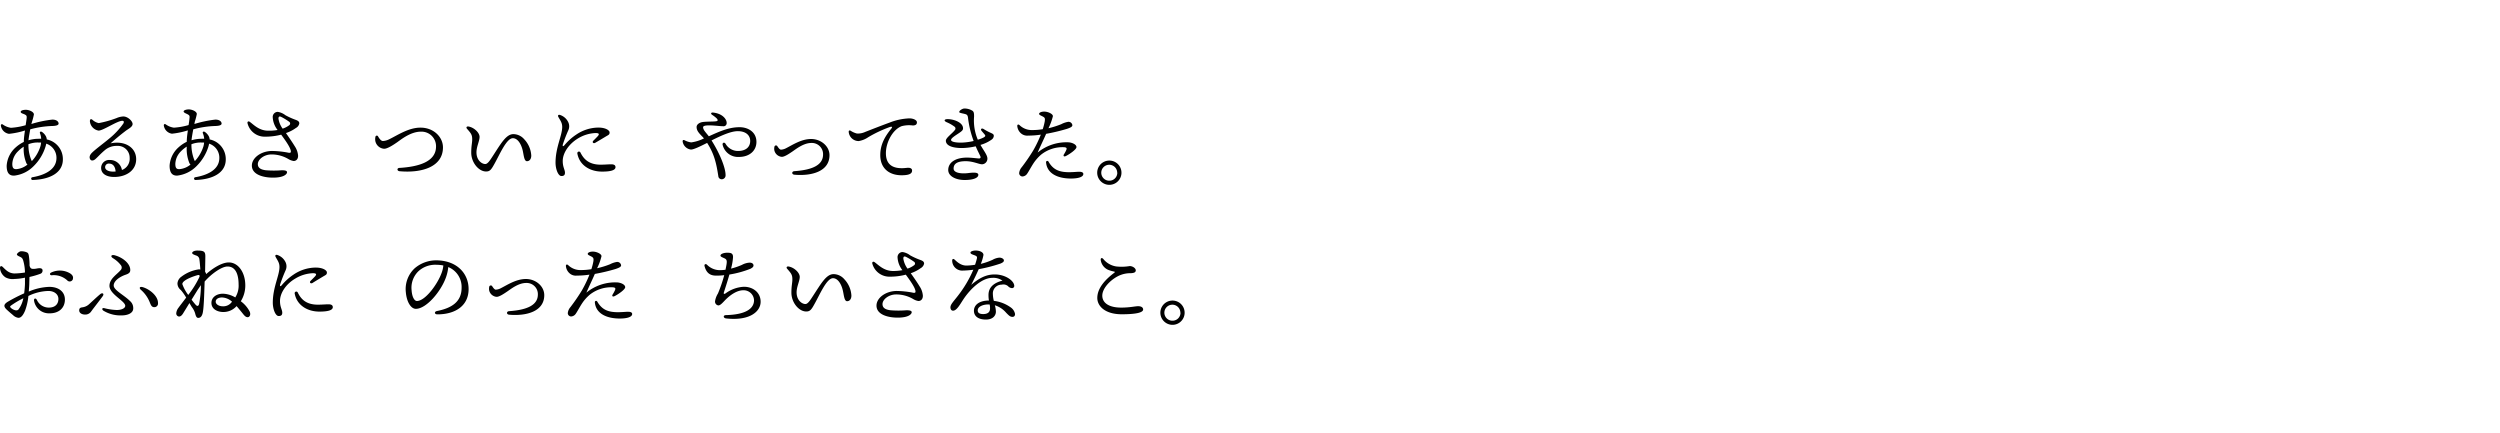 <svg xmlns="http://www.w3.org/2000/svg" viewBox="0 0 750 130"><title>storytxt_002</title><g id="txt"><path d="M9.41,37.2a33.51,33.51,0,0,1,6.29-1.32c1.36,0,1.88.67,1.88,1.19s-.84.7-1.93.73a28.31,28.31,0,0,0-6.58,1c-.2,1.14-.44,2.37-.52,3.28a10.86,10.86,0,0,1,3.07-.45,6.11,6.11,0,0,1,.73,0A5.09,5.09,0,0,0,12,40c-.18-.45.21-.68.62-.4a3.66,3.66,0,0,1,1.12,1.23,2.29,2.29,0,0,1,.29,1,6,6,0,0,1,4.83,6c0,4.08-4,6-9,6.16a.42.42,0,1,1-.07-.83c3.53-.62,7.09-2.21,7.15-5.69a4.46,4.46,0,0,0-3.07-4.37,7.59,7.59,0,0,1-.21.86,14,14,0,0,1-3.51,5.82,9.67,9.67,0,0,1-5.9,2.91C2.86,52.72,2,52,2,49.73A8,8,0,0,1,4.73,44.2a10.34,10.34,0,0,1,2.42-1.62c0-1.14.18-2.34.34-3.43a23.7,23.7,0,0,1-4.79,1,2.88,2.88,0,0,1-2.44-2.5c0-.36.26-.49.57-.31a5.4,5.4,0,0,0,2.47,1,20.28,20.28,0,0,0,4.4-.78c.15-1.09.31-1.92.31-2.39s-.13-.57-.55-.81S6.21,34,6.21,33.56s.86-.62,1.54-.62c1,0,2.44.62,2.42,1.4a18.3,18.3,0,0,1-.6,2.29ZM4.89,50.75a6,6,0,0,0,3.35-1.38A2.66,2.66,0,0,1,7.93,49a11.18,11.18,0,0,1-.81-5,9.6,9.6,0,0,0-1.76,1.44,5.55,5.55,0,0,0-1.67,3.74C3.69,50.46,4.13,50.75,4.89,50.75Zm7.43-8c-.28,0-.62,0-.93,0a7.63,7.63,0,0,0-2.86.52,12,12,0,0,0,.83,4.66,3.43,3.43,0,0,1,.18.41A11.59,11.59,0,0,0,12.09,44,4.92,4.92,0,0,0,12.32,42.76Z"/><path d="M40.85,47.76c0,3.4-3,5.33-6.61,5.33-2.21,0-3.9-.91-3.9-2.71A2.38,2.38,0,0,1,32.94,48a3.59,3.59,0,0,1,3.64,3,3.58,3.58,0,0,0,2.32-3.64,3.54,3.54,0,0,0-3.77-3.59,5.36,5.36,0,0,0-3.64,1.25c-1.38,1.17-2.16,2.08-2.84,2.68s-1.35.6-1.64,0-.07-1.27.71-2c1.11-1.07,3.66-2.94,5.07-4.14A22.61,22.61,0,0,0,37,37.07c.31-.55.11-.83-.31-.83-1.51,0-5.75,2.94-7.1,2.94a3.1,3.1,0,0,1-2.62-2.81c0-.63.31-.78.75-.44a4,4,0,0,0,1.9,1A31,31,0,0,0,35,35.41a5.74,5.74,0,0,1,2-.47c1.35,0,2.78,1.4,2.78,2.26s-1.22,1.43-2,2C36,40.55,34.58,41.75,33.18,43,37.49,42.12,40.85,44.25,40.85,47.76Zm-6.17,3.69c-.1-1.53-.85-2.37-1.92-2.37a1.07,1.07,0,0,0-1.22,1.07c0,.88,1.12,1.33,2.34,1.33A7.13,7.13,0,0,0,34.68,51.45Z"/><path d="M58.32,37.2a33.35,33.35,0,0,1,6.29-1.32c1.35,0,1.87.67,1.87,1.19s-.83.7-1.92.73a28.31,28.31,0,0,0-6.58,1c-.21,1.14-.44,2.37-.52,3.28a10.8,10.8,0,0,1,3.07-.45,6.19,6.19,0,0,1,.73,0A5.72,5.72,0,0,0,60.87,40c-.19-.45.2-.68.62-.4a3.66,3.66,0,0,1,1.12,1.23,2.29,2.29,0,0,1,.28,1,6,6,0,0,1,4.84,6c0,4.08-4,6-9,6.16a.42.42,0,1,1-.08-.83c3.54-.62,7.1-2.21,7.15-5.69a4.43,4.43,0,0,0-3.07-4.37,7.38,7.38,0,0,1-.2.86,14.18,14.18,0,0,1-3.51,5.82,9.69,9.69,0,0,1-5.91,2.91c-1.37,0-2.23-.75-2.23-3a8,8,0,0,1,2.73-5.53,10.14,10.14,0,0,1,2.42-1.62c0-1.14.18-2.34.33-3.43a23.64,23.64,0,0,1-4.78,1,2.88,2.88,0,0,1-2.44-2.5c0-.36.26-.49.57-.31a5.36,5.36,0,0,0,2.47,1,20.1,20.1,0,0,0,4.39-.78,23.59,23.59,0,0,0,.31-2.39c0-.44-.13-.57-.54-.81s-1.25-.49-1.25-.88.86-.62,1.53-.62c1,0,2.45.62,2.42,1.4a16.6,16.6,0,0,1-.6,2.29ZM53.79,50.75a6,6,0,0,0,3.36-1.38,2.13,2.13,0,0,1-.31-.39,11.18,11.18,0,0,1-.81-5,9.35,9.35,0,0,0-1.77,1.44,5.58,5.58,0,0,0-1.66,3.74C52.6,50.46,53,50.75,53.79,50.75Zm7.44-8c-.29,0-.62,0-.94,0a7.67,7.67,0,0,0-2.86.52,12.2,12.2,0,0,0,.84,4.66c.07.15.13.28.18.41A11.59,11.59,0,0,0,61,44,5.39,5.39,0,0,0,61.23,42.76Z"/><path d="M88.43,43.88a5.87,5.87,0,0,1,1,2.84c0,1.11-.65,1.58-1.33,1.58a4.31,4.31,0,0,1-1.64-.62,10,10,0,0,0-5-1.35c-2.21,0-4.11,1.48-4.11,2.91,0,1.14.91,1.66,2.42,1.84a30.05,30.05,0,0,0,4.73,0c1,0,1.61.11,1.61.6s-.8,1.61-4.21,1.61c-2.83,0-6.34-.86-6.34-3.61,0-2.31,2.75-4.39,6.11-4.39a27.31,27.31,0,0,1,4.94.54c.54.08.65-.1.65-.36,0-1-1.43-3.07-2.91-5.07a18.7,18.7,0,0,1-4.71.6A5.3,5.3,0,0,1,74.26,37c-.13-.52.28-.72.65-.46,1.19.85,2.8,2.67,5.56,2.67A15.35,15.35,0,0,0,83.28,39a6.71,6.71,0,0,1-1.46-3.78,1.52,1.52,0,0,1,1.51-1.66,5,5,0,0,1,2.29,1,20.54,20.54,0,0,0,3,1.36c.78.28,1.17.54,1.17,1.11a1.92,1.92,0,0,1-1,1.35,11.16,11.16,0,0,1-3,1.54C86.84,41.44,87.72,42.71,88.43,43.88Zm-4.89-8.29a6.76,6.76,0,0,0,1.25,3,6.78,6.78,0,0,0,1.95-1,.63.63,0,0,0,0-1.07,17.51,17.51,0,0,0-2.34-1.43C83.8,34.78,83.54,35,83.54,35.59Z"/><path d="M114.87,42.3a4.6,4.6,0,0,0,1.79-.47c2.55-1.22,5.85-3.54,9.49-3.54,4,0,6.74,2.86,6.74,5.93,0,5.82-6.3,7.75-13,7.15-.86-.08-.86-1,0-1,5.51-.34,10.92-1.77,10.92-6.4a4.36,4.36,0,0,0-4.58-4.47c-3,0-5.85,2.31-7,3.12s-3.09,2.1-4.08,2a2.9,2.9,0,0,1-2.52-2.16,3.22,3.22,0,0,1,0-1.4.42.42,0,0,1,.75-.21C113.62,41.28,114.22,42.3,114.87,42.3Z"/><path d="M159.38,46.67c0,1-.49,1.69-1.3,1.69s-.94-1.67-1.22-3c-.44-2.1-1.54-3.9-3-3.9-1.93,0-4,5-5.54,7.72-.94,1.7-1.35,2.27-2.5,2.27-2.18,0-4.45-2.65-4.45-5.65,0-2.08.29-2.88.29-4,0-1.38-.36-1.8-1.56-3.17-.36-.42-.08-.78.47-.68,1.69.31,3.3,1.87,3.3,3.12s-.93,2.91-.93,4.63c0,2.39,1.61,3.51,2.65,3.51.73,0,1.48-1.22,2.26-2.42,2.44-3.74,4-6.55,6.16-6.55a4.33,4.33,0,0,1,3.23,1.51A7.74,7.74,0,0,1,159.38,46.67Z"/><path d="M168.82,48.3c0,1.87.67,2.6.67,3.51,0,.68-.31,1-1.06,1-1,0-1.77-2.15-1.77-4,0-4.62,2-8.14,2-10.71,0-1.27-.52-1.87-1.15-3-.26-.5,0-.81.63-.57a4.14,4.14,0,0,1,2.36,2.18,2.84,2.84,0,0,1,0,2.37,41.43,41.43,0,0,0-1.66,4.29c-.11.52.07.67.49.2a16.35,16.35,0,0,1,3.54-3.19,12,12,0,0,1,6.63-2.11c2.18,0,3.38.83,3.38,1.46s-.26.72-1,1.14c-.93.57-2.31,1.38-3.27,1.95-.6.37-1.07-.16-.6-.62s1-1,1.35-1.38c.5-.6.37-.89-.65-.91a11,11,0,0,0-5.3,1.61C170.59,43.23,168.82,45.94,168.82,48.3Zm11.36,1.1c1.3,0,2.39-.11,3.17-.11.6,0,1.3.13,1.3.86,0,1-1.71,1.33-4,1.33-3.74,0-6.81-1.95-7.44-5.41a.49.49,0,0,1,.91-.34C175,47.5,176.46,49.4,180.18,49.4Z"/><path d="M226.93,42.58c0,2.55-2,4.5-5.25,4.5a4.73,4.73,0,0,1-4.89-3.64c-.13-.62.49-.88.86-.34a4.26,4.26,0,0,0,3.77,2.19c2.44,0,3.64-1.28,3.64-3s-1.33-2.94-3.72-2.94c-2.11,0-5.12,1.4-7.88,2.78,2.6,4.11,4.21,8.3,4.21,10.38a1.16,1.16,0,0,1-1.17,1.27,1,1,0,0,1-1-.91c-.6-3.88-1.2-6.63-3.36-10-2,1-4,2-4.86,2a2.88,2.88,0,0,1-2.49-2.44c0-.42.2-.52.57-.36a5.79,5.79,0,0,0,2,.65,12.23,12.23,0,0,0,3.83-1.2c-1.07-1.22-2.21-2.05-2.21-3.41,0-.8.88-1.37,1.84-1.5,1.28-.19,3.46-.08,4.16-.26.42-.11.42-.39.05-.81a9.37,9.37,0,0,0-1.4-1.09c-.49-.34-.34-.76.31-.68,2.84.31,4.06,2,4.06,3.1a.93.93,0,0,1-1.07,1c-1.4,0-6-.75-6,.31,0,.81.86,1.59,1.72,2.71,3.09-1.41,6-2.73,9.17-2.73C224.38,38.14,226.93,39.57,226.93,42.58Z"/><path d="M234.31,44.9a3.68,3.68,0,0,0,1.38-.37c2-1,4.68-2.83,7.64-2.83s5.52,2.16,5.52,4.86c0,4.76-5.15,6.32-10.53,5.85-.86-.08-.86-1,0-1.06,5.74-.39,8.6-2,8.6-5a3.36,3.36,0,0,0-3.53-3.46c-2.32,0-4.61,1.85-5.57,2.5s-2.49,1.72-3.33,1.66a2.52,2.52,0,0,1-2.16-1.84,2.58,2.58,0,0,1,0-1.17.47.47,0,0,1,.83-.24C233.4,44.12,233.84,44.9,234.31,44.9Z"/><path d="M257.09,40.06a5.35,5.35,0,0,0,2.49-.49c1.62-.63,4.58-1.8,7.34-2.81a17.86,17.86,0,0,1,5.92-1.25c1,0,2.24.44,2.24,1.2,0,.57-.34.93-1.25.93a8.66,8.66,0,0,0-3.33.21c-2.65,1-4.73,4.78-4.73,8.11,0,4,2.81,4.81,6.24,4.4,1.09-.13,1.64.21,1.61.83,0,.91-.91,1.25-2.18,1.35-4.39.37-7.36-1.84-7.36-6,0-3.07,1.3-5.49,3.28-7.91.47-.57.23-.7-.34-.55a37.56,37.56,0,0,0-6.58,3.1,7,7,0,0,1-2.83,1.14,3,3,0,0,1-3-2.78c0-.36.23-.52.59-.31A6.09,6.09,0,0,0,257.09,40.06Z"/><path d="M298.14,40.79a1.49,1.49,0,0,1-.65,1.09,10.78,10.78,0,0,1-3.35,1.59c1,1.77,2.08,3.07,2.08,4.08a1.68,1.68,0,0,1-1.59,1.74c-.93,0-2.67-.93-4.91-.93s-3.64.59-3.64,2.21c0,1.35,2.39,1.61,4.42,1.35,1.48-.18,3-.29,3,.54S292.16,54,289.38,54c-2.6,0-4.91-1.12-4.91-3,0-2.24,2.13-3.72,5.64-3.72,1.3,0,3.22.26,3.59.26s.59-.21.41-.65-.83-1.64-1.4-3a19,19,0,0,1-4.14.52c-2.88,0-4.81-.73-4.81-2.21,0-.86,1.9-2.13,2.68-3.17a.68.68,0,0,0-.05-1,11.27,11.27,0,0,0-2.47-1.4c-.78-.37-.73-.89.39-.89,1.85,0,4.6,1,4.6,2.76,0,.6-.44.91-1.53,1.64-.81.54-2.06,1.32-2.06,1.84s1.17.81,3,.81a18.49,18.49,0,0,0,3.77-.49,30,30,0,0,1-1.69-7c-.08-.67-.31-.93-.78-1.06-.81-.24-1.85-.34-1.85-.63,0-.47,1-1.06,1.56-1.06a4.65,4.65,0,0,1,2.26.59c.55.29.65.76.63,1.88a14.73,14.73,0,0,0,1.12,6.89,9,9,0,0,0,1.77-.68c.46-.28.59-.47.36-.78s-.6-.7-1-1.2,0-.91.62-.54a14.72,14.72,0,0,0,1.95,1.06C297.83,40.14,298.14,40.24,298.14,40.79Z"/><path d="M312.31,46.41A12.83,12.83,0,0,0,310,49.06c-.59.91-1.53,2.62-1.82,3a1.8,1.8,0,0,1-1.43.88,1,1,0,0,1-1-1,3.16,3.16,0,0,1,.78-1.79,56.94,56.94,0,0,0,3.43-5,36,36,0,0,0,2.29-4.76,24.58,24.58,0,0,1-3.8.29,2.82,2.82,0,0,1-2.18-.7,3.27,3.27,0,0,1-1.09-2.19c0-.41.28-.57.65-.28a5.28,5.28,0,0,0,3.85,1.51,19.28,19.28,0,0,0,3.14-.26,17.78,17.78,0,0,0,.6-2.32c.13-.91.05-1.12-.49-1.43-.71-.39-1.2-.52-1.2-.86s.62-.67,1.53-.67c1.12,0,2.61.67,2.61,1.38a17.43,17.43,0,0,1-1.33,3.61,25.6,25.6,0,0,0,3.85-1.22,6.53,6.53,0,0,1,2.08-.7,1.15,1.15,0,0,1,1.24,1c0,.49-.59.75-1.66,1.12a57.29,57.29,0,0,1-6.21,1.48c-.71,1.64-1.67,3.59-2.55,5.62a13.64,13.64,0,0,1,9.36-3.07c1.25.13,2.29.73,2.29,1.43s-2.08,2.13-3.17,2.68c-.58.28-.89,0-.58-.52a9.1,9.1,0,0,0,.68-1.25c.26-.6.1-.83-.7-.88A10.36,10.36,0,0,0,312.31,46.41ZM325,52.2c0,.89-1.49,1.36-3.72,1.36-3.77,0-7.13-1.36-7.46-4.81a.39.39,0,0,1,.73-.26c1.42,2.49,3.32,3.17,6.21,3.17,1.12,0,2.34-.13,3-.13S325,51.68,325,52.2Z"/><path d="M329.16,51.81a3.64,3.64,0,1,1,3.64,3.64A3.65,3.65,0,0,1,329.16,51.81Zm6,0a2.39,2.39,0,1,0-2.39,2.4A2.38,2.38,0,0,0,335.19,51.81Z"/><path d="M8.79,84.79c0,.81-.08,1.72-.16,2.68a17.08,17.08,0,0,1,6.14-1.41c2.88,0,4.7,1.49,4.7,3.8,0,2.52-1.79,4.14-4.57,4.14a4.52,4.52,0,0,1-4.68-3.78c-.11-.72.47-.9.83-.28a3.92,3.92,0,0,0,3.59,2.34c2,0,2.88-1.15,2.88-2.6s-1.32-2.39-3-2.39a14.49,14.49,0,0,0-6,1.5,17.5,17.5,0,0,1-1,4.42c-.6,1.41-1.22,2.14-2,2.14a2.85,2.85,0,0,1-1.61-.81c-.52-.44-1.12-.93-1.88-1.64-1.14-1.06-.85-1.71.5-2.49A50.54,50.54,0,0,1,7.25,88c.13-1,.21-2,.24-2.8,0-.5,0-1.15,0-1.9a17,17,0,0,1-3.12.39,4.53,4.53,0,0,1-2.7-.47A3.69,3.69,0,0,1,0,80.42c0-.6.36-.8.88-.28,1,1,1.82,1.82,3.38,1.9a22,22,0,0,0,3.23-.29,13.63,13.63,0,0,0-.55-3.67c-.26-.75-.49-.83-1.25-1.19-.33-.16-.62-.34-.62-.58s.73-.93,1.25-.93a4.18,4.18,0,0,1,1.48.23c.52.18.73.34.86,1.15a19.07,19.07,0,0,1,.21,2.91c.23,1,.7,1,1.27,1s1.17-.21,1.72-.21.91.21.91.7a1,1,0,0,1-.73,1,24,24,0,0,1-3.2.93ZM7,89.47a26.28,26.28,0,0,0-3.72,2.21c-.29.24-.34.36,0,.7a2.77,2.77,0,0,0,1,.6c.57.21,1,.18,1.3-.18A8.32,8.32,0,0,0,7,89.47Zm14.9-5.88a1,1,0,0,1-1.75.5,6,6,0,0,0-4.65-1.51c-.57,0-.7-.54-.16-.81A6,6,0,0,1,21,82C21.68,82.42,22.05,83,21.87,83.59Z"/><path d="M26.6,91.37c.8-.7,2.13-2,3.43-3.09.68-.6,1.35-.19.75.62-1.06,1.46-2.6,3.4-3.38,4.47a2.13,2.13,0,0,1-1.89,1c-.89,0-1.75-.44-1.75-1.25s.52-.85,1-.93A3.61,3.61,0,0,0,26.6,91.37ZM39.08,81c0,.7-.34,1.07-1.43,1.43-1.67.57-3.54,1.82-3.54,3.22s3.07,2.84,4.86,4.63a2.78,2.78,0,0,1,1,2.24c0,1.48-1.76,2.1-3.43,2.1A9.82,9.82,0,0,1,31,93.19c-.52-.39-.36-.89.26-.75A17.07,17.07,0,0,0,35,93c1.63,0,2.57-.6,2.57-1.25,0-1.46-4.73-3.48-4.73-6,0-2.11,2.21-3.38,3.3-4.66a1.1,1.1,0,0,0,.16-1.48,8.54,8.54,0,0,0-2.42-2.16c-.83-.54-.5-1.11.47-.88C36.71,77.17,39.08,79,39.08,81Zm8.32,9.91a1.09,1.09,0,0,1-1.09,1.24c-.76,0-1-.49-1.38-1.45a9.67,9.67,0,0,0-2.68-3.77c-.6-.55-.34-1.07.65-.76C44.93,86.79,47.4,88.79,47.4,90.88Z"/><path d="M54.91,94.05c-.44.7-.83.91-1.22.91a.92.92,0,0,1-.81-1,3.05,3.05,0,0,1,.65-1.61c.55-.76,1.41-1.85,2.32-3.07A14.92,14.92,0,0,0,54.24,87a2.5,2.5,0,0,1-1-2,2.71,2.71,0,0,1,1.19-2,11.29,11.29,0,0,1,5.18-2.19,1.3,1.3,0,0,1,.49.06c-.08-1.25-.18-2.37-.28-3a1.31,1.31,0,0,0-1-1.22c-.6-.24-1.17-.42-1.17-.76s.6-.72,1.51-.72c2,0,2.44.31,2.44,1.71,0,.89-.05,2.94-.07,4.68a1.31,1.31,0,0,1,.31.68c1.66-1.48,4.52-3.51,6.81-3.51,2.73,0,4.94,2.86,4.94,6.91a8.92,8.92,0,0,1-1.35,4.74,8.85,8.85,0,0,1,2.7,3.17c.37,1-.15,1.61-.62,1.61s-.83-.26-1.35-.91-1.23-1.53-2-2.42a5.23,5.23,0,0,1-4,1.77c-1.64,0-3.54-.8-3.54-2.73,0-1.66,1.48-2.76,3.48-2.76a7.71,7.71,0,0,1,3.67,1.12,6.54,6.54,0,0,0,1-3.9c0-2.13-.47-5.38-3.33-5.38-1.74,0-4.86,2.21-6.86,4.52-.13,4-.24,8.12-.6,9.52-.23.89-.65,1.38-1.33,1.38-.49,0-.72-.55-.91-1.33a5.65,5.65,0,0,0-1-1.92c-.15-.23-.41-.68-.72-1.2Zm1.56-5.57a27.62,27.62,0,0,0,3.36-5.4c.15-.45,0-.68-.58-.53s-4.55,1.36-4.55,2.68A12,12,0,0,0,56.47,88.48Zm1,1.43c.49.65.94,1.2,1.25,1.54s.75.59,1-.21a29.53,29.53,0,0,0,.55-5.7l-1,1.46Zm12.14.6a4.71,4.71,0,0,0-3-1.27c-1.12,0-1.9.49-1.9,1.27s1,1.38,2.11,1.38A3.14,3.14,0,0,0,69.6,90.51Z"/><path d="M84,90.3c0,1.87.68,2.6.68,3.51,0,.68-.32,1-1.07,1-1,0-1.77-2.15-1.77-4,0-4.62,2-8.14,2-10.71,0-1.27-.52-1.87-1.14-3-.26-.5,0-.81.62-.57a4.19,4.19,0,0,1,2.37,2.18,2.88,2.88,0,0,1,0,2.37,43.87,43.87,0,0,0-1.66,4.29c-.1.52.08.67.49.2a16.6,16.6,0,0,1,3.54-3.19,12,12,0,0,1,6.63-2.11c2.18,0,3.38.83,3.38,1.46s-.26.72-1,1.14c-.94.57-2.32,1.38-3.28,2-.6.37-1.07-.16-.6-.62s1-1,1.36-1.38c.49-.6.36-.89-.66-.91a11,11,0,0,0-5.3,1.61C85.75,85.23,84,87.94,84,90.3Zm11.36,1.1c1.3,0,2.4-.11,3.18-.11.59,0,1.3.13,1.3.86,0,1-1.72,1.33-4,1.33-3.74,0-6.81-2-7.43-5.41a.49.49,0,0,1,.91-.34C90.17,89.5,91.62,91.4,95.34,91.4Z"/><path d="M140.58,86.74c0,5-4,7.57-9.36,7.57-.91,0-1-.81-.15-1,4.49-.89,7.41-2.79,7.41-7a6.42,6.42,0,0,0-4-6.19,12.66,12.66,0,0,1-.73,3.2c-1.51,4.16-5.85,9.33-9,9.33-1.38,0-2.73-1.89-3-5a8.49,8.49,0,0,1,2.73-7.23,9.93,9.93,0,0,1,6.37-2.32C137.1,78.13,140.58,82.06,140.58,86.74ZM133,79.64a11.52,11.52,0,0,0-2.18-.21,7.46,7.46,0,0,0-5.28,1.93,6.89,6.89,0,0,0-2.06,5.72c.13,2,.84,3.22,1.59,3.22,2.5,0,6.24-5.07,7.46-8.55A8.05,8.05,0,0,0,133,79.64Z"/><path d="M148.75,86.9a3.63,3.63,0,0,0,1.37-.37c2-1,4.68-2.83,7.65-2.83s5.51,2.16,5.51,4.86c0,4.76-5.15,6.32-10.53,5.85-.86-.08-.86-1,0-1.06,5.75-.39,8.61-2,8.61-5a3.36,3.36,0,0,0-3.54-3.46c-2.31,0-4.6,1.85-5.56,2.5s-2.5,1.72-3.33,1.66a2.51,2.51,0,0,1-2.16-1.84,2.74,2.74,0,0,1,0-1.17.48.48,0,0,1,.84-.24C147.84,86.12,148.28,86.9,148.75,86.9Z"/><path d="M176.93,88.41a12.28,12.28,0,0,0-2.34,2.65c-.6.91-1.53,2.62-1.82,3a1.8,1.8,0,0,1-1.43.88,1,1,0,0,1-1-1,3.16,3.16,0,0,1,.78-1.79,56.94,56.94,0,0,0,3.43-5,36,36,0,0,0,2.29-4.76,24.75,24.75,0,0,1-3.8.29,2.79,2.79,0,0,1-2.18-.7,3.27,3.27,0,0,1-1.09-2.19c0-.41.28-.57.65-.28a5.27,5.27,0,0,0,3.84,1.51,19.4,19.4,0,0,0,3.15-.26,17.78,17.78,0,0,0,.6-2.32c.13-.91,0-1.12-.5-1.43-.7-.39-1.19-.52-1.19-.86s.62-.67,1.53-.67c1.12,0,2.6.67,2.6,1.38a17.05,17.05,0,0,1-1.32,3.61A25.47,25.47,0,0,0,183,79.28a6.69,6.69,0,0,1,2.08-.7,1.16,1.16,0,0,1,1.25,1c0,.49-.59.75-1.66,1.12a57,57,0,0,1-6.22,1.48c-.7,1.64-1.66,3.59-2.54,5.62a13.64,13.64,0,0,1,9.36-3.07c1.25.13,2.29.73,2.29,1.43s-2.08,2.13-3.18,2.68c-.57.28-.88,0-.57-.52a10.32,10.32,0,0,0,.68-1.25c.26-.6.1-.83-.71-.88A10.35,10.35,0,0,0,176.93,88.41Zm12.72,5.79c0,.89-1.49,1.36-3.72,1.36-3.77,0-7.13-1.36-7.47-4.81-.05-.53.5-.66.73-.26,1.43,2.49,3.33,3.17,6.22,3.17,1.12,0,2.34-.13,3-.13S189.65,93.68,189.65,94.2Z"/><path d="M217.7,80.66c.47-2.24.52-2.76-.39-3.18-.73-.33-1.17-.49-1.17-.8,0-.5,1-.86,2-.86,1.17,0,1.77.16,1.77,1.33a16.75,16.75,0,0,1-.6,3.43,20.19,20.19,0,0,0,3.28-1.12,5.4,5.4,0,0,1,2.31-.67c.76,0,1.15.41,1.15.83s-.29.67-.89,1a29.85,29.85,0,0,1-6.34,1.74c-.7,2.47-1.38,4.47-1.66,5.38-.13.42.07.55.49.29a10.08,10.08,0,0,1,5.54-2c2.65,0,5,1.67,5,4.5s-3.12,5.8-10.35,5c-.89-.1-1-1,0-1,5.75-.15,8.37-1.87,8.37-4.47A3.12,3.12,0,0,0,223,87.08c-2.05,0-4.08,1.59-5.28,2.78-.85.86-1.58,1.77-2.21,1.77a1.16,1.16,0,0,1-1-1.25,6.32,6.32,0,0,1,.88-2.34,42.71,42.71,0,0,0,1.88-5.49,17.71,17.71,0,0,1-2.66.13c-1.48-.05-2.7-.7-3.25-2.86-.13-.52.32-.78.73-.41a5.45,5.45,0,0,0,3.82,1.64,12.88,12.88,0,0,0,1.75-.13Z"/><path d="M255.42,88.67c0,1-.49,1.69-1.3,1.69s-.93-1.67-1.22-3c-.44-2.1-1.53-3.9-3-3.9-1.92,0-4,5-5.54,7.72-.93,1.7-1.35,2.27-2.49,2.27-2.19,0-4.45-2.65-4.45-5.65,0-2.08.29-2.88.29-4,0-1.38-.37-1.8-1.56-3.17-.37-.42-.08-.78.46-.68,1.69.31,3.31,1.87,3.31,3.12s-.94,2.91-.94,4.63c0,2.39,1.61,3.51,2.65,3.51.73,0,1.48-1.22,2.26-2.42,2.45-3.74,4-6.55,6.17-6.55a4.29,4.29,0,0,1,3.22,1.51A7.74,7.74,0,0,1,255.42,88.67Z"/><path d="M275.86,85.88a5.76,5.76,0,0,1,1,2.84c0,1.11-.65,1.58-1.32,1.58a4.19,4.19,0,0,1-1.64-.62,10.09,10.09,0,0,0-5.05-1.35c-2.21,0-4.1,1.48-4.1,2.91,0,1.14.91,1.66,2.41,1.84a30.18,30.18,0,0,0,4.74,0c1,0,1.61.11,1.61.6s-.81,1.61-4.21,1.61c-2.84,0-6.35-.86-6.35-3.61,0-2.31,2.76-4.39,6.11-4.39a27.31,27.31,0,0,1,4.94.54c.55.08.65-.1.65-.36,0-1-1.43-3.07-2.91-5.07A18.63,18.63,0,0,1,267,83a5.3,5.3,0,0,1-5.3-3.91c-.13-.52.29-.72.65-.46,1.2.85,2.81,2.67,5.56,2.67a15.27,15.27,0,0,0,2.81-.25,6.76,6.76,0,0,1-1.45-3.78,1.52,1.52,0,0,1,1.5-1.66,5,5,0,0,1,2.29,1,20.67,20.67,0,0,0,3,1.36c.78.28,1.17.54,1.17,1.11a2,2,0,0,1-1,1.35,11.09,11.09,0,0,1-3,1.54C274.27,83.44,275.16,84.71,275.86,85.88ZM271,77.59a6.88,6.88,0,0,0,1.25,3,6.64,6.64,0,0,0,1.95-1,.62.62,0,0,0,0-1.07,18.18,18.18,0,0,0-2.34-1.43C271.23,76.78,271,77,271,77.59Z"/><path d="M304.51,94.18c0,.28-.05.88-.78.88s-1.14-.49-1.87-1.22a7.38,7.38,0,0,0-3.41-2.26,7.2,7.2,0,0,1,.32,1.92c0,1.09-.81,2.37-3,2.37s-3.59-.94-3.59-2.66c0-1.35,1.07-3,4.5-3.06a9.94,9.94,0,0,1-.13-1.67c0-2.55,2-3.74,4.19-4.29a4.73,4.73,0,0,0-3.07-.83c-3.07,0-6.58,3.25-8.76,6.6-.94,1.44-1.93,3.25-3,3.25-.5,0-.78-.46-.78-1,0-.89.93-1.77,2.23-3.46A35.4,35.4,0,0,0,292,80.92a27.26,27.26,0,0,1-3.46.26,3,3,0,0,1-2.88-3.1.36.36,0,0,1,.62-.28c.49.39,1.74,1.87,3.64,1.87a17.58,17.58,0,0,0,2.6-.24c.29-.85.47-1.53.55-1.87.13-.57-.08-.75-.76-1s-1.17-.39-1.17-.78.89-.62,1.54-.62c1.27,0,2.36.52,2.36,1.32a12.79,12.79,0,0,1-.8,2.68,19.27,19.27,0,0,0,3.58-1.24,4.86,4.86,0,0,1,2-.63c.7,0,1.35.39,1.35.83s-.36.65-1,.94a45.34,45.34,0,0,1-6.55,1.69c-.54,1.22-1.35,2.94-2.26,4.71,2.5-2.14,4.58-3.13,7.05-3.13,3.25,0,5.87,1.93,5.87,3.46a.66.66,0,0,1-.67.65,1.77,1.77,0,0,1-1.23-.62,2.14,2.14,0,0,0-1.87-.42,2.62,2.62,0,0,0-2.65,2.78,9.23,9.23,0,0,0,.29,2.08,10.88,10.88,0,0,1,5.12,2A3.07,3.07,0,0,1,304.51,94.18Zm-7.62-2.84a5.15,5.15,0,0,0-.57,0c-1.06,0-3,.47-3,1.79,0,.65.41,1.09,1.64,1.09,1.58,0,2.05-.78,2.05-1.66A4.5,4.5,0,0,0,296.89,91.34Z"/><path d="M342.94,92.85c0,.86-1.85,1.43-6.42,1.43-5,0-7.33-2.44-7.33-4.89,0-3,2.47-5.59,5.07-7.54.31-.23.2-.34-.08-.39a10.6,10.6,0,0,1-1.61-.46,3.78,3.78,0,0,1-2.34-2.92c-.11-.65.31-.88.75-.39a6.24,6.24,0,0,0,3.85,2.24,14.41,14.41,0,0,0,4.08-.11c.86,0,1.82.63,1.82,1.28s-.6.8-1.46.86a8.16,8.16,0,0,0-3.92.91c-2.5,1.32-4.66,3.74-4.66,5.82,0,2.24,2.08,3.59,5.65,3.59,2.65,0,4.21-.42,5.12-.42C342.19,91.86,342.94,92.12,342.94,92.85Z"/><path d="M348.11,93.81a3.64,3.64,0,1,1,3.64,3.64A3.65,3.65,0,0,1,348.11,93.81Zm6,0a2.4,2.4,0,1,0-2.4,2.4A2.39,2.39,0,0,0,354.15,93.81Z"/></g></svg>